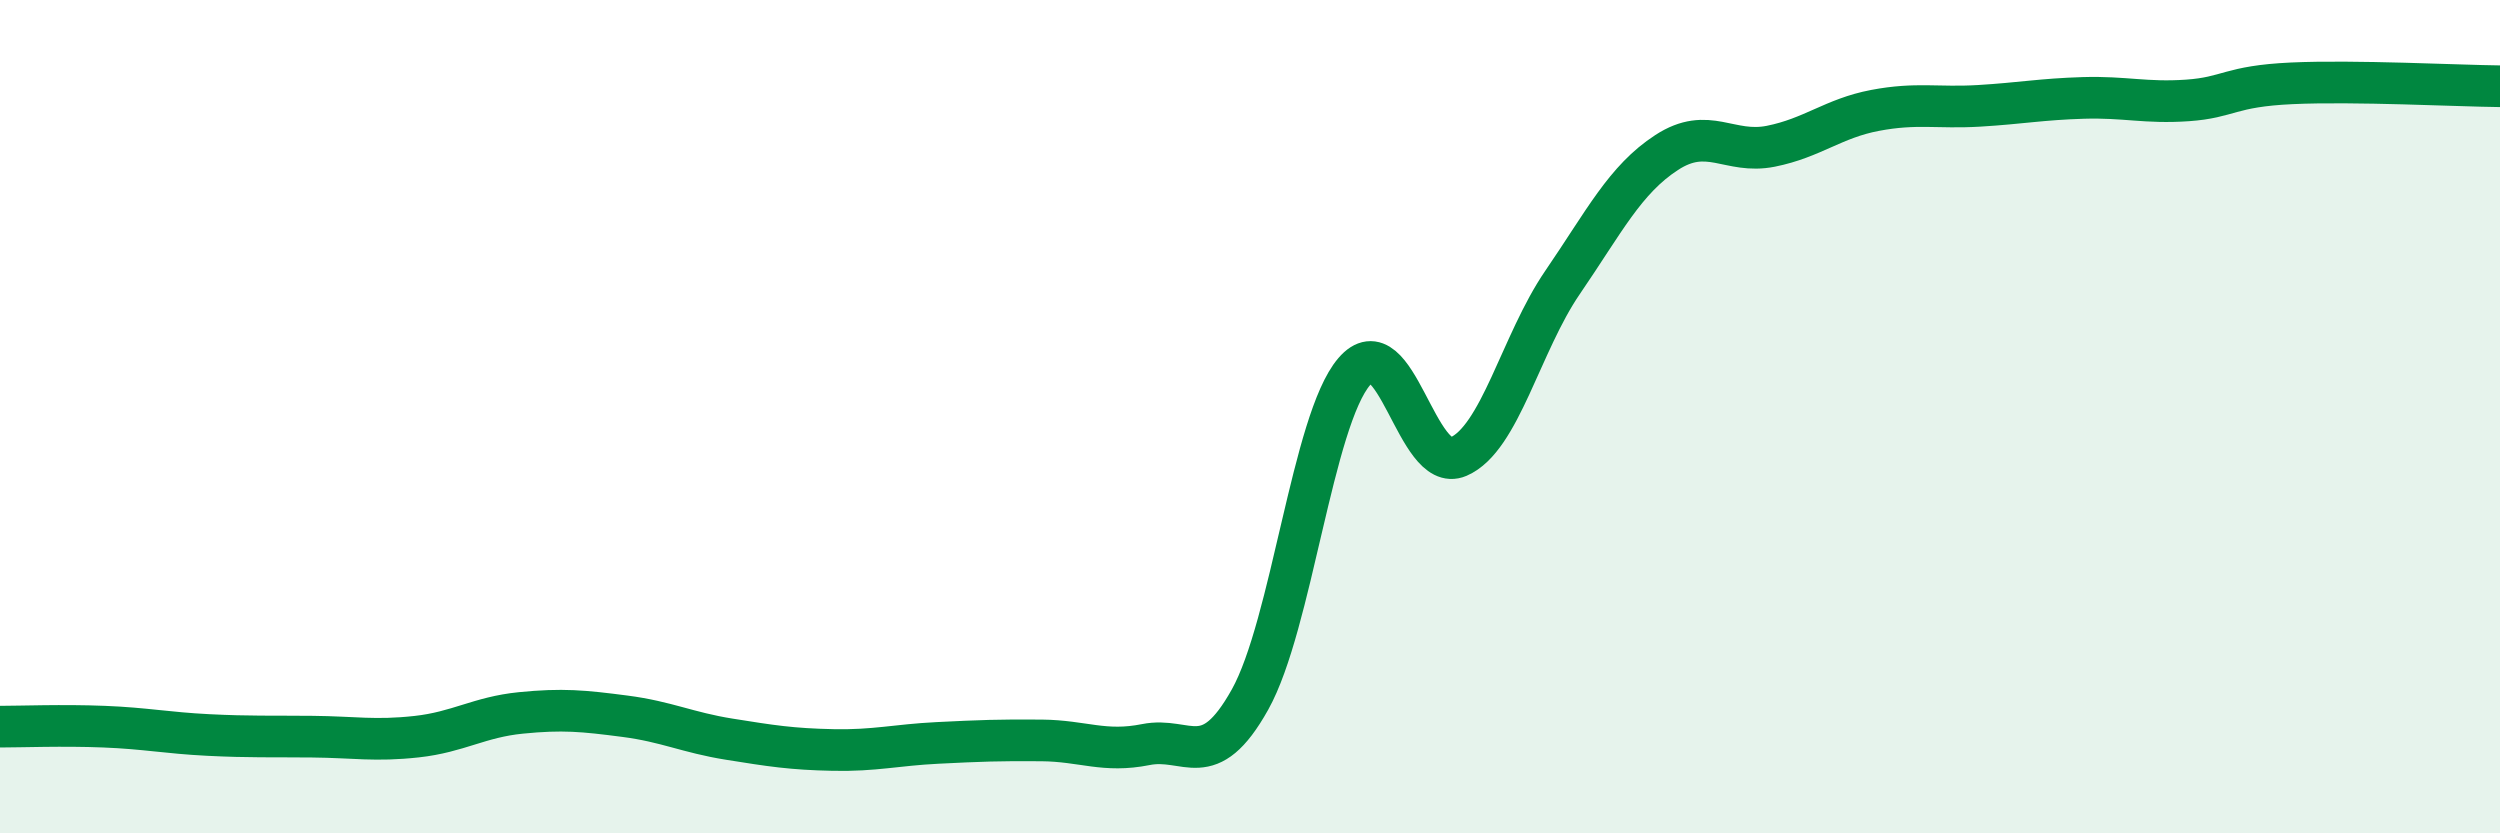 
    <svg width="60" height="20" viewBox="0 0 60 20" xmlns="http://www.w3.org/2000/svg">
      <path
        d="M 0,17.44 C 0.5,17.44 1.5,17.4 2.5,17.44 C 3.5,17.48 4,17.59 5,17.64 C 6,17.69 6.5,17.67 7.5,17.68 C 8.5,17.69 9,17.79 10,17.68 C 11,17.57 11.5,17.21 12.5,17.11 C 13.5,17.01 14,17.06 15,17.19 C 16,17.32 16.5,17.58 17.5,17.74 C 18.5,17.9 19,17.98 20,18 C 21,18.02 21.5,17.88 22.5,17.83 C 23.5,17.78 24,17.76 25,17.77 C 26,17.78 26.5,18.07 27.5,17.87 C 28.5,17.67 29,18.58 30,16.79 C 31,15 31.5,10.09 32.5,8.92 C 33.5,7.75 34,11.39 35,10.96 C 36,10.53 36.5,8.24 37.5,6.78 C 38.5,5.32 39,4.31 40,3.66 C 41,3.01 41.5,3.71 42.5,3.51 C 43.5,3.31 44,2.84 45,2.65 C 46,2.46 46.5,2.6 47.5,2.54 C 48.5,2.48 49,2.38 50,2.35 C 51,2.32 51.5,2.48 52.5,2.41 C 53.5,2.34 53.5,2.07 55,2 C 56.5,1.93 59,2.06 60,2.07L60 20L0 20Z"
        fill="#008740"
        opacity="0.1"
        stroke-linecap="round"
        stroke-linejoin="round"
      />
      <path
        d="M 0,17.44 C 0.5,17.44 1.5,17.4 2.5,17.44 C 3.5,17.48 4,17.59 5,17.64 C 6,17.69 6.5,17.67 7.5,17.68 C 8.5,17.69 9,17.79 10,17.68 C 11,17.57 11.5,17.21 12.5,17.11 C 13.5,17.01 14,17.06 15,17.19 C 16,17.32 16.5,17.58 17.5,17.74 C 18.5,17.9 19,17.98 20,18 C 21,18.02 21.5,17.88 22.5,17.83 C 23.5,17.78 24,17.76 25,17.77 C 26,17.78 26.5,18.07 27.5,17.87 C 28.5,17.67 29,18.58 30,16.79 C 31,15 31.5,10.09 32.5,8.92 C 33.5,7.75 34,11.39 35,10.96 C 36,10.53 36.5,8.24 37.5,6.78 C 38.5,5.32 39,4.31 40,3.66 C 41,3.01 41.5,3.71 42.5,3.51 C 43.5,3.31 44,2.84 45,2.65 C 46,2.46 46.5,2.6 47.5,2.54 C 48.5,2.48 49,2.38 50,2.35 C 51,2.32 51.5,2.48 52.5,2.41 C 53.5,2.34 53.5,2.07 55,2 C 56.5,1.93 59,2.06 60,2.07"
        stroke="#008740"
        stroke-width="1"
        fill="none"
        stroke-linecap="round"
        stroke-linejoin="round"
      />
    </svg>
  